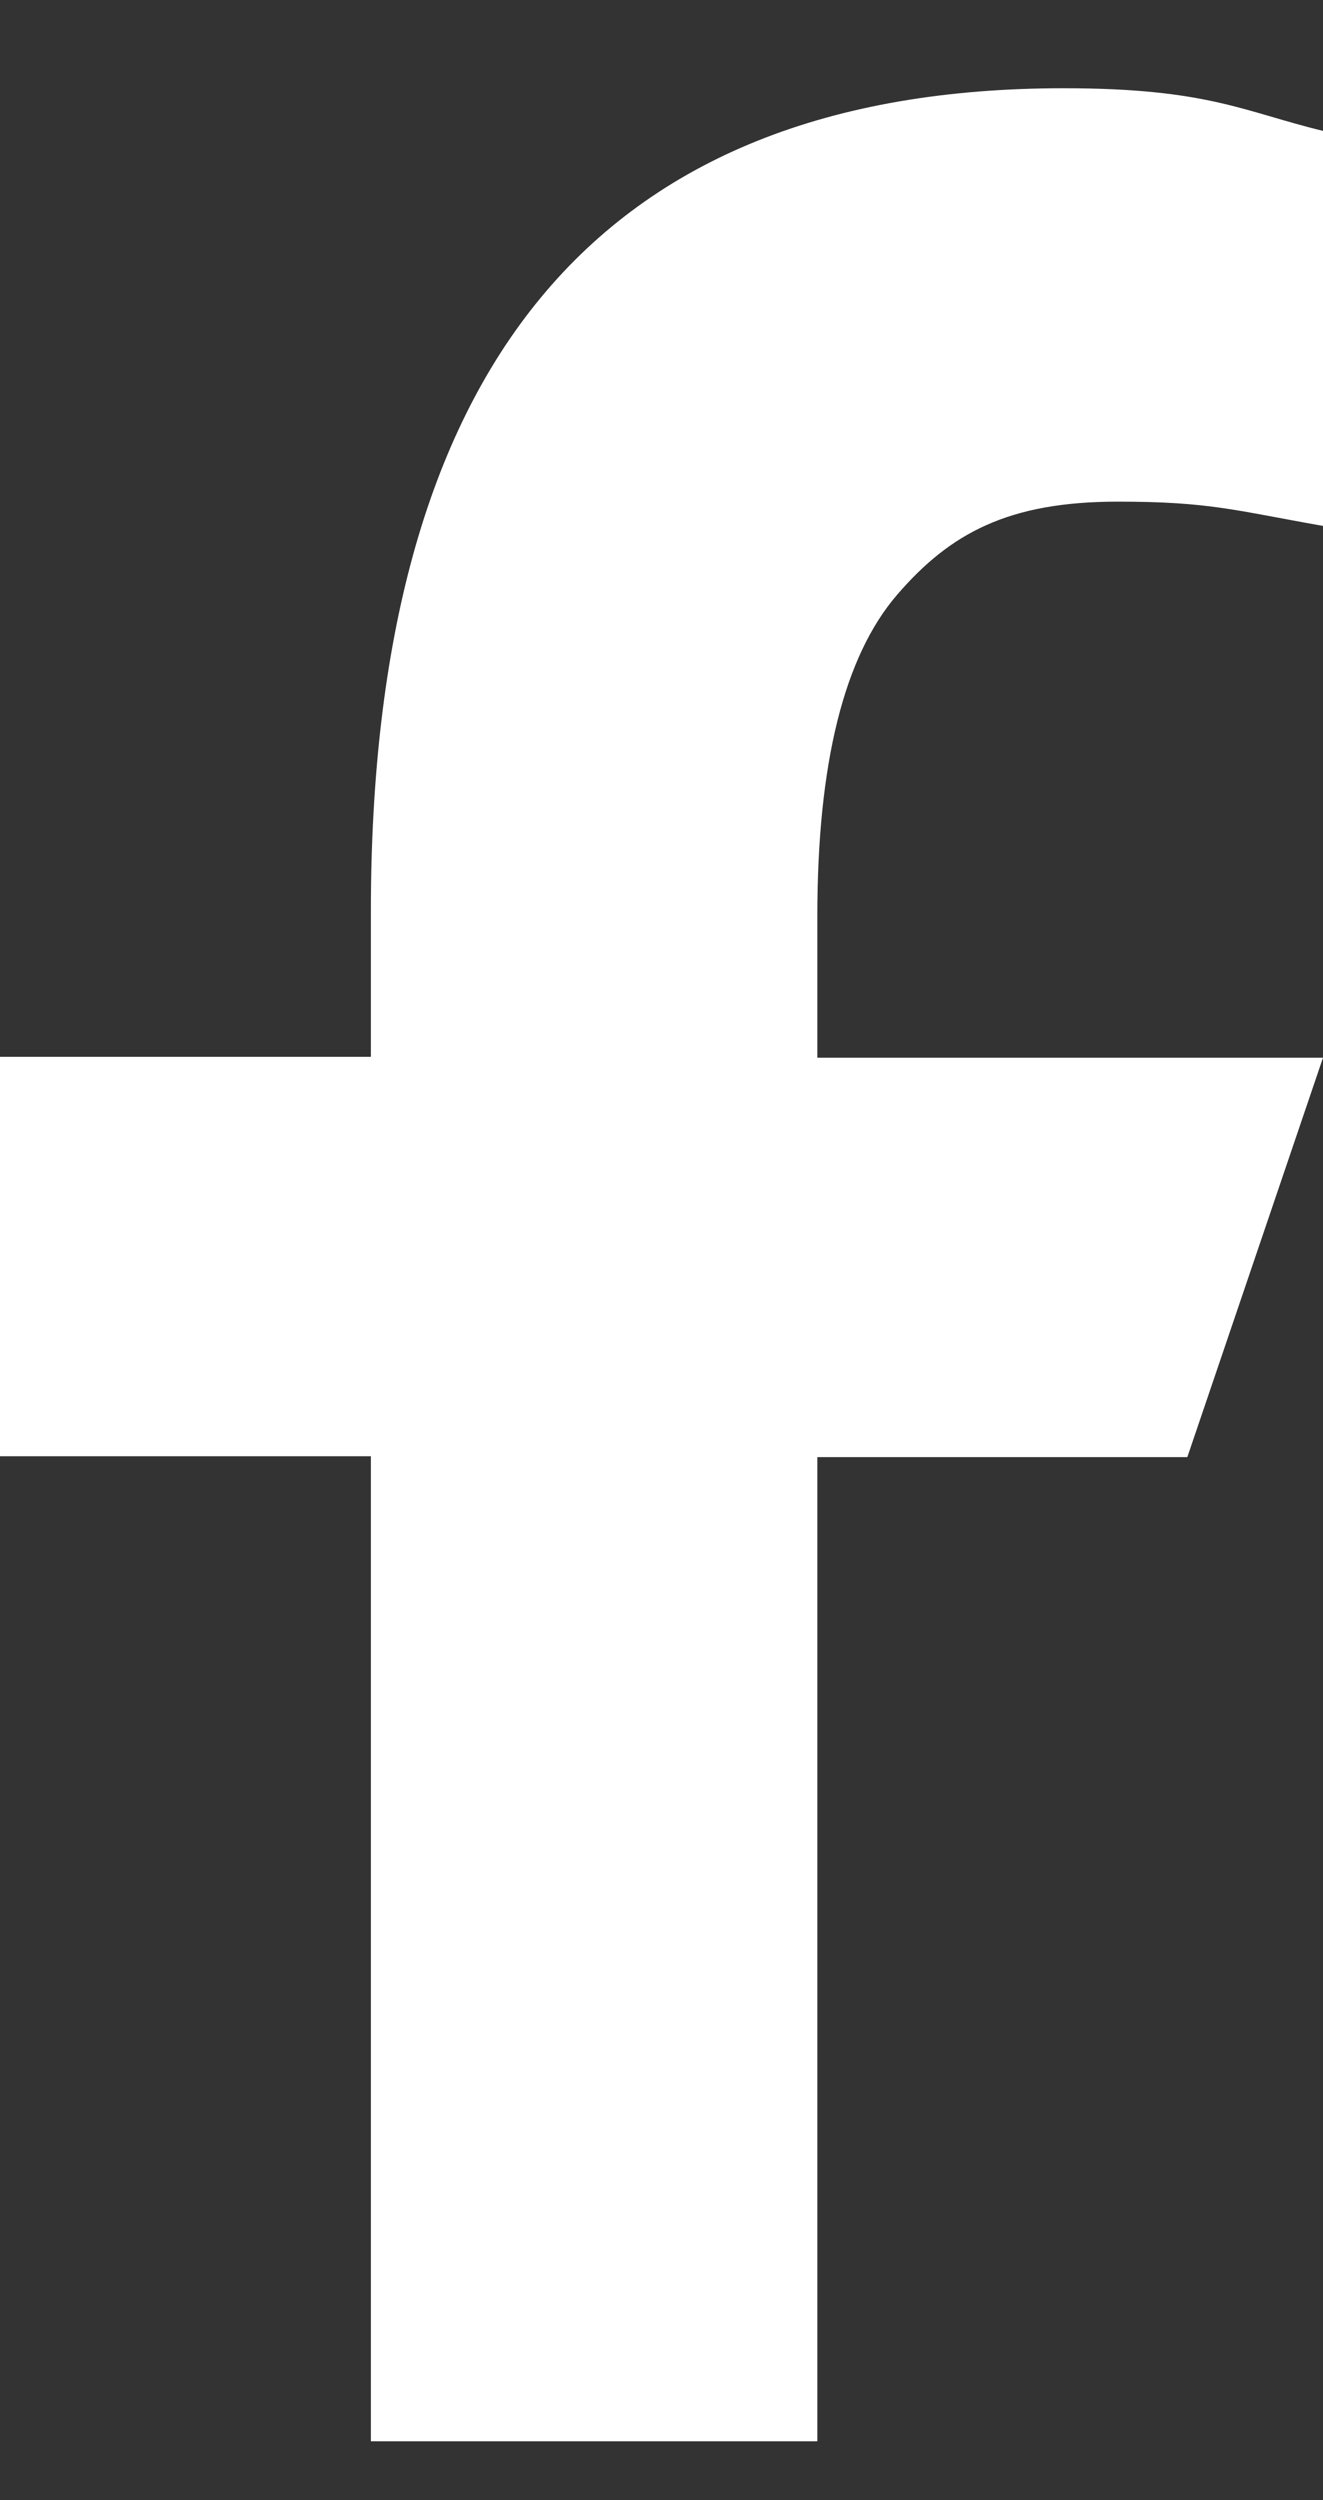 <svg width="9" height="17" viewBox="0 0 9 17" fill="none" xmlns="http://www.w3.org/2000/svg">
<rect x="0" y="0" width="9" height="17" fill="#333333" stroke="none"/>
<path d="M5.56 9.902V16.6H2.523V9.902H0V7.186H2.523V6.198C2.523 2.529 4.036 0.6 7.236 0.6C8.217 0.6 8.463 0.76 9 0.89V3.576C8.398 3.47 8.229 3.411 7.604 3.411C6.862 3.411 6.465 3.624 6.103 4.044C5.741 4.464 5.56 5.192 5.56 6.233V7.192H9L8.077 9.908H5.56V9.902Z" fill="white"/>
</svg>
